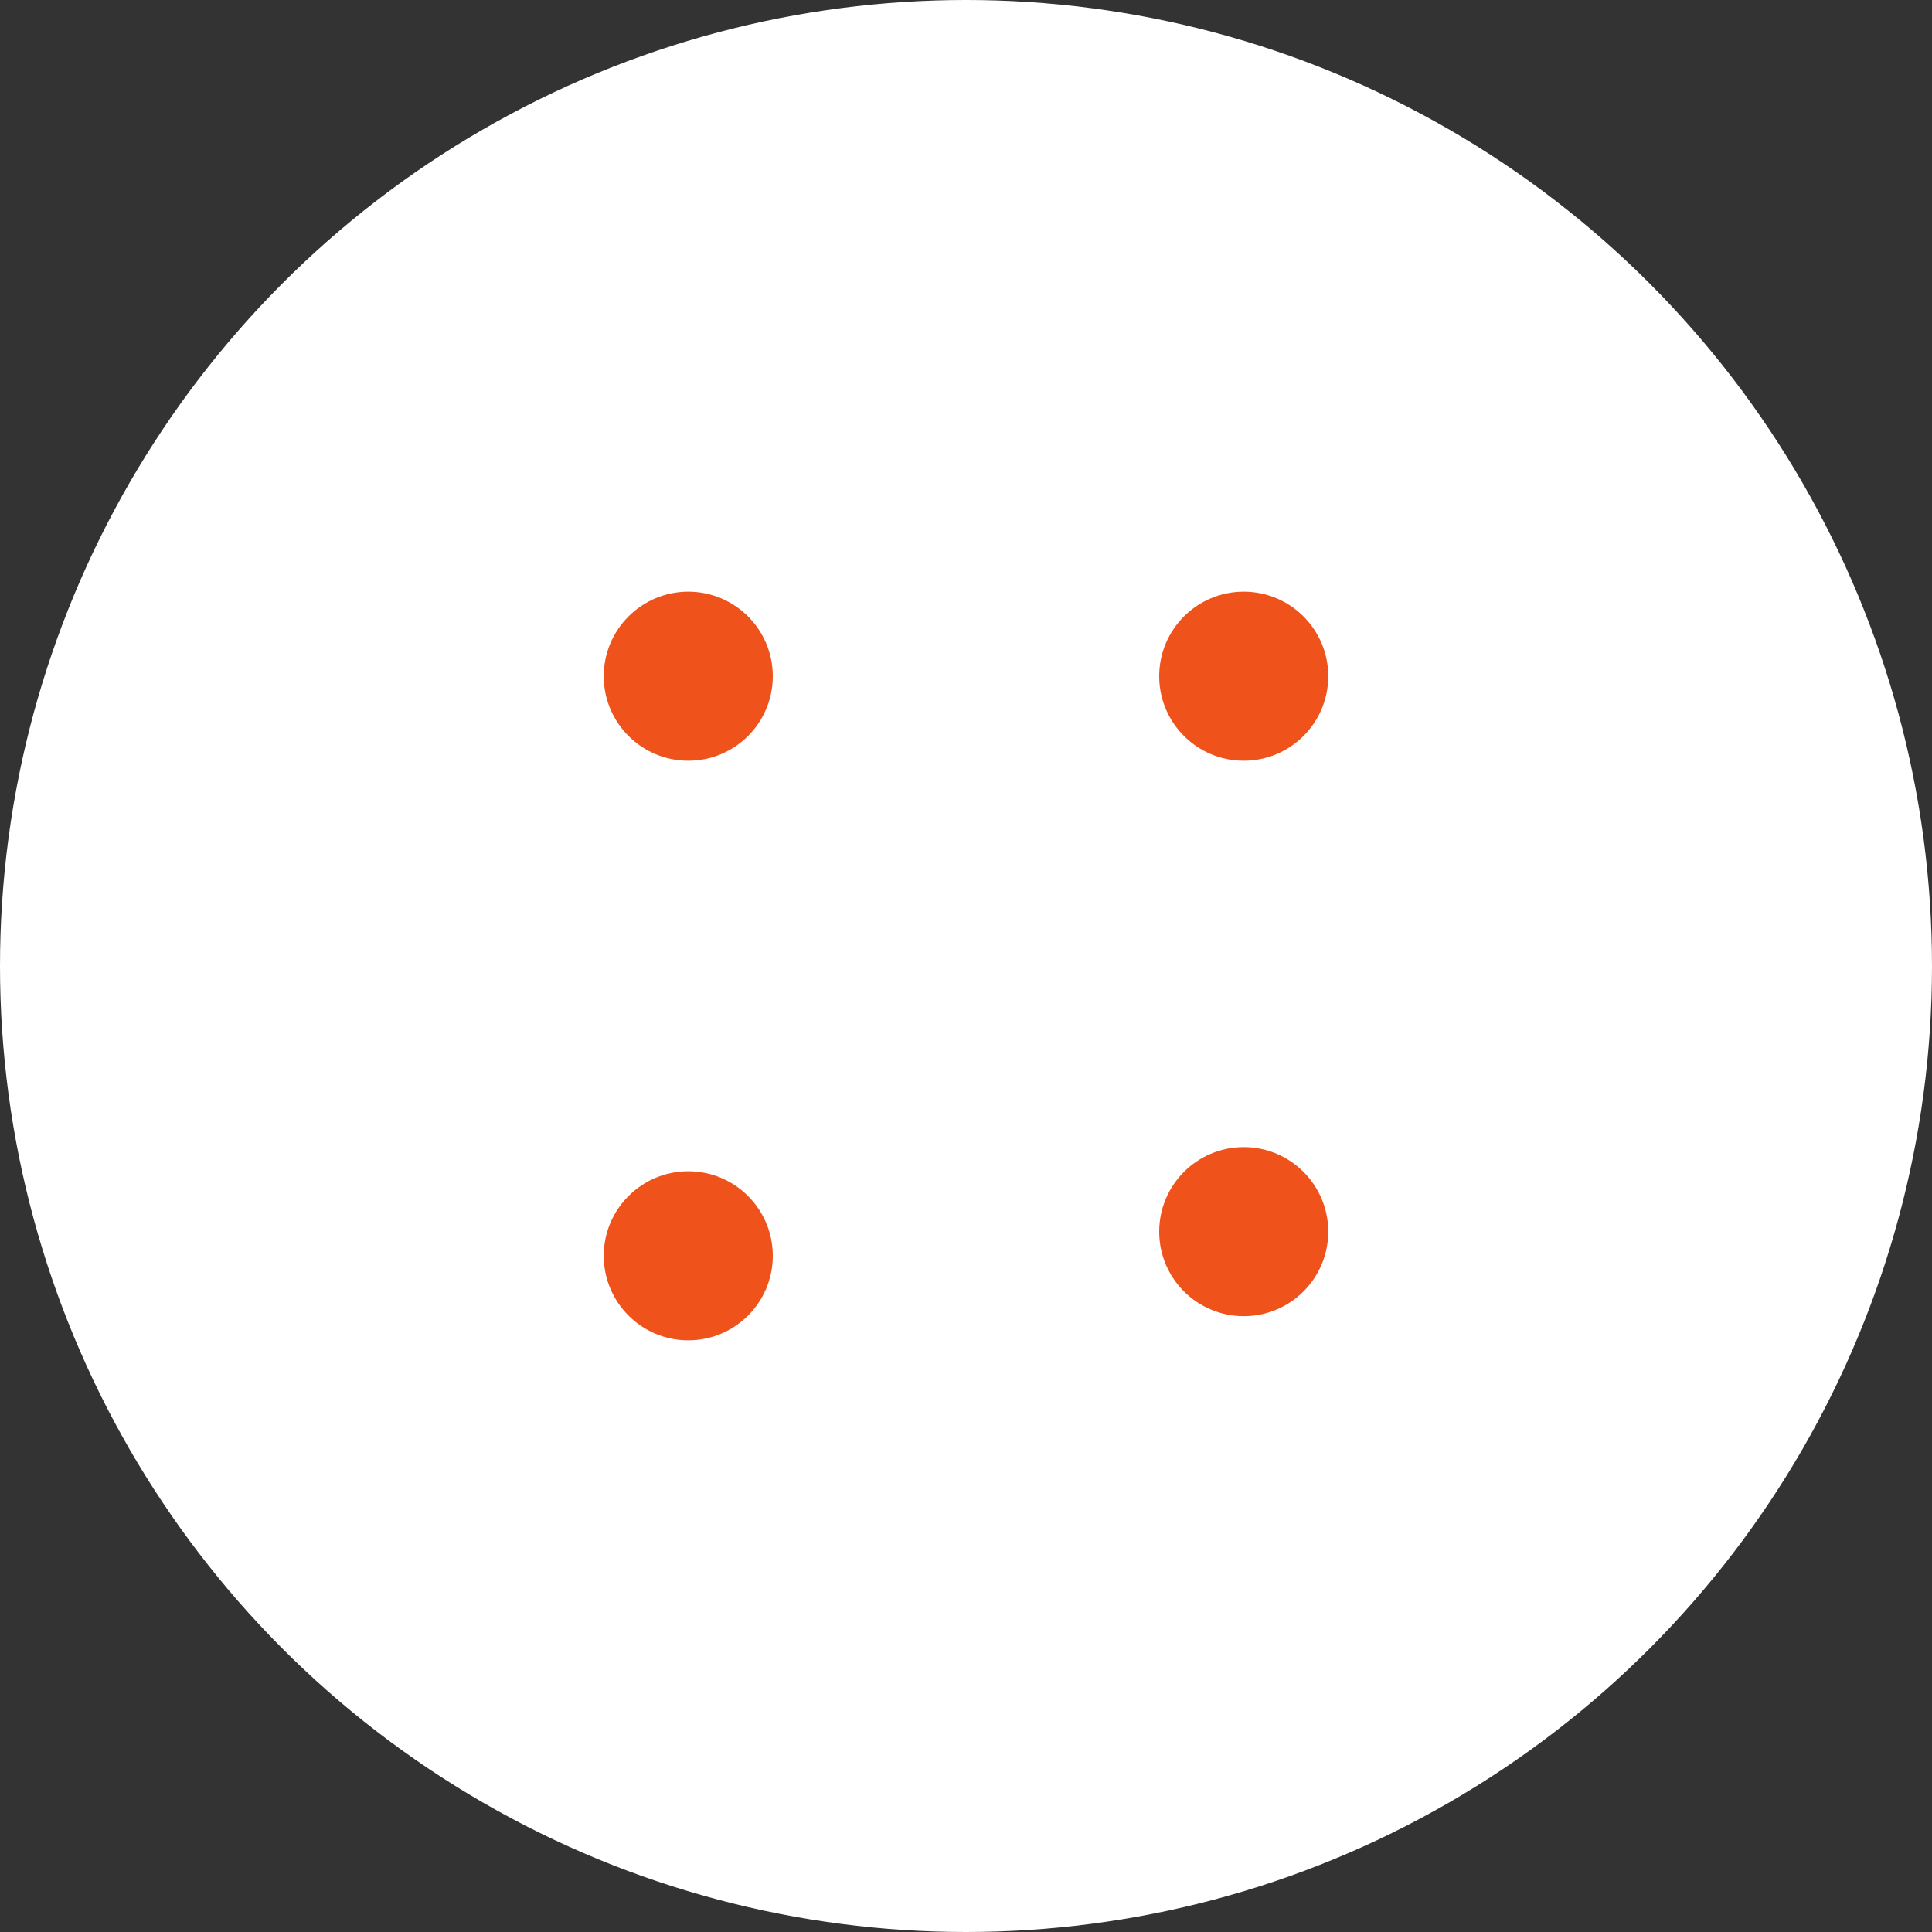 <?xml version="1.0" encoding="UTF-8"?> <svg xmlns="http://www.w3.org/2000/svg" width="40" height="40" viewBox="0 0 40 40" fill="none"><rect x="0" y="0" width="40" height="40" fill="#333333" stroke="none"/><circle cx="20" cy="20" r="20" fill="white"></circle><circle cx="25.75" cy="25.5" r="1.75" fill="#EF521A"></circle><circle cx="25.75" cy="14" r="1.75" fill="#EF521A"></circle><circle cx="14.25" cy="14" r="1.75" fill="#EF521A"></circle><circle cx="14.25" cy="26" r="1.75" fill="#EF521A"></circle></svg> 